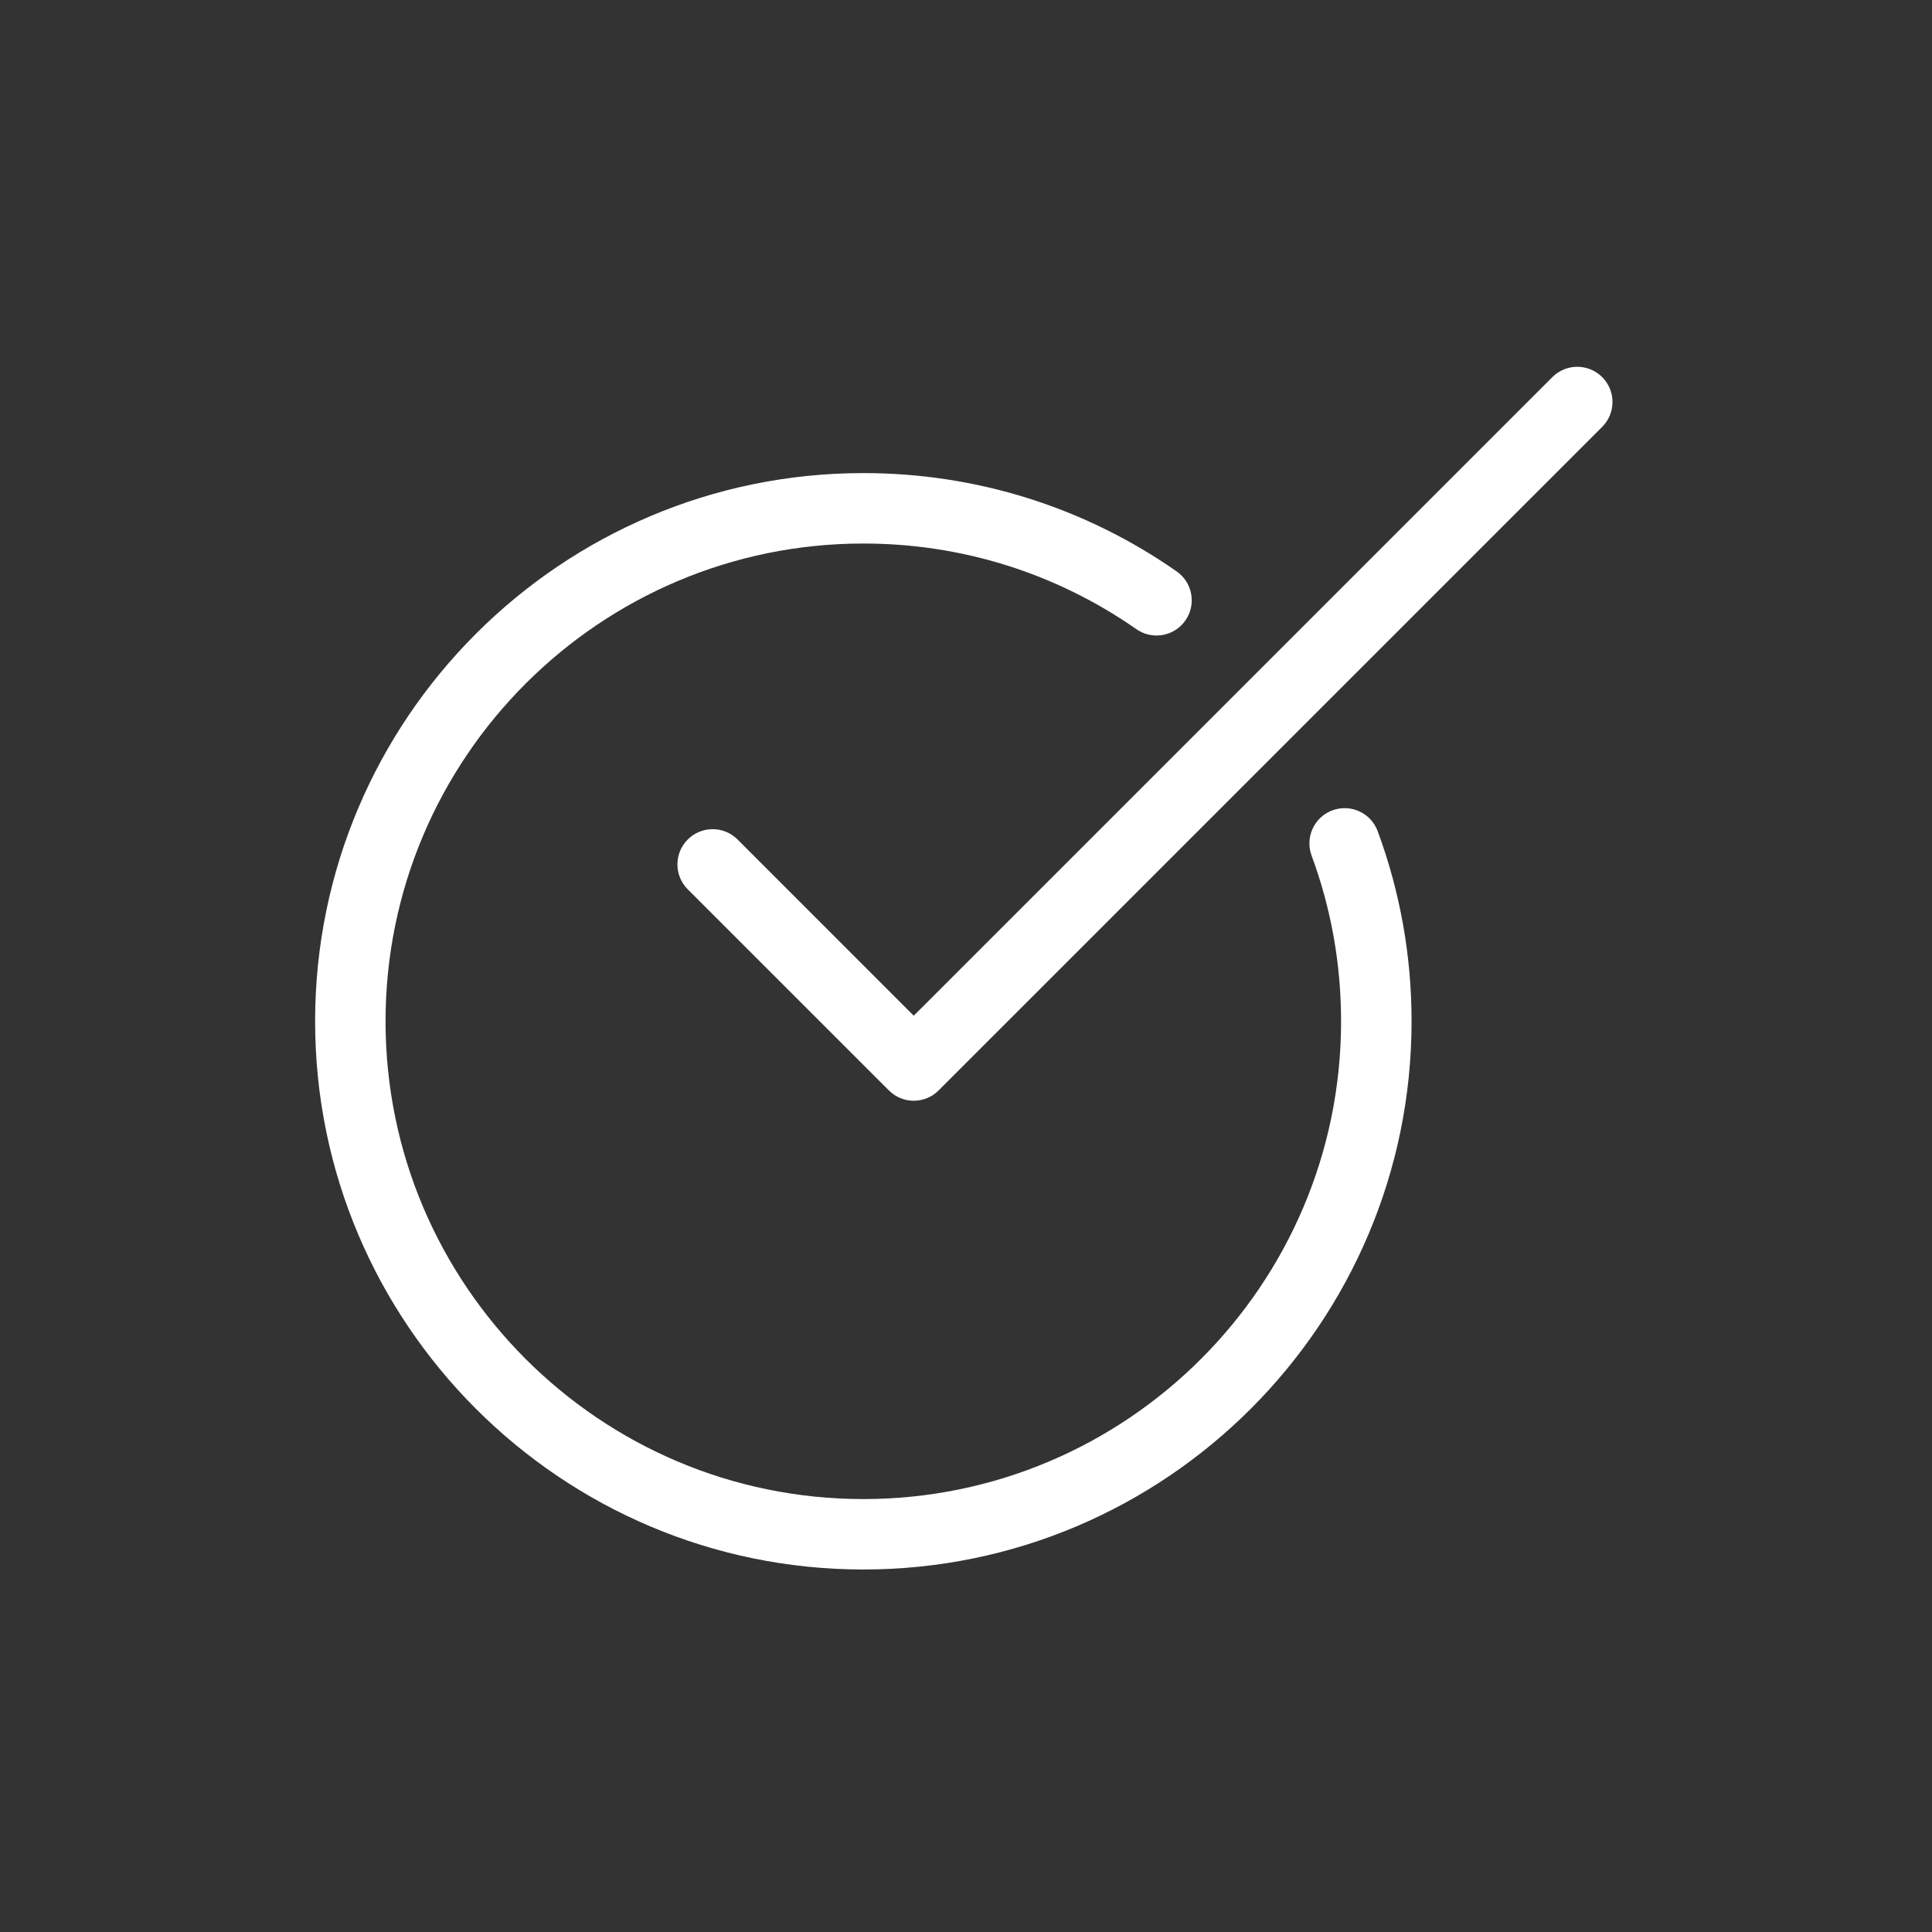 <svg xmlns="http://www.w3.org/2000/svg" xmlns:xlink="http://www.w3.org/1999/xlink" width="200" zoomAndPan="magnify" viewBox="0 0 150 150" height="200" preserveAspectRatio="xMidYMid meet" version="1.0"><rect x="0" y="0" width="150" height="150" fill="#333333" stroke="none"/><defs><clipPath id="b5fa802a75"><path d="M 52 28 L 125.715 28 L 125.715 86 L 52 86 Z M 52 28 " clip-rule="nonzero"/></clipPath><clipPath id="47e4f24f15"><path d="M 24.465 36 L 110 36 L 110 122 L 24.465 122 Z M 24.465 36 " clip-rule="nonzero"/></clipPath></defs><g clip-path="url(#b5fa802a75)"><path fill="#ffffff" d="M 124.391 29.277 C 123.324 28.211 121.594 28.211 120.527 29.277 L 70.941 78.859 L 57.262 65.176 C 56.191 64.109 54.461 64.109 53.395 65.18 C 52.328 66.246 52.328 67.977 53.395 69.047 L 69.012 84.66 C 69.543 85.191 70.242 85.461 70.941 85.461 C 71.645 85.461 72.34 85.195 72.875 84.66 L 124.391 33.145 C 125.461 32.074 125.461 30.344 124.391 29.277 Z M 124.391 29.277 " fill-opacity="1" fill-rule="nonzero"/></g><g clip-path="url(#47e4f24f15)"><path fill="#ffffff" d="M 103.449 62.914 C 102.031 63.438 101.309 65.012 101.832 66.43 C 103.352 70.539 104.121 74.867 104.121 79.293 C 104.121 99.75 87.48 116.387 67.027 116.387 C 46.574 116.387 29.934 99.75 29.934 79.293 C 29.934 58.84 46.574 42.199 67.031 42.199 C 74.664 42.199 81.992 44.5 88.227 48.848 C 89.465 49.715 91.172 49.41 92.035 48.172 C 92.898 46.934 92.594 45.227 91.355 44.363 C 84.199 39.371 75.789 36.73 67.031 36.73 C 43.559 36.73 24.465 55.824 24.465 79.293 C 24.465 102.762 43.559 121.855 67.031 121.855 C 90.5 121.855 109.594 102.762 109.594 79.293 C 109.594 74.219 108.707 69.25 106.961 64.527 C 106.434 63.113 104.867 62.391 103.449 62.914 Z M 103.449 62.914 " fill-opacity="1" fill-rule="nonzero"/></g></svg>